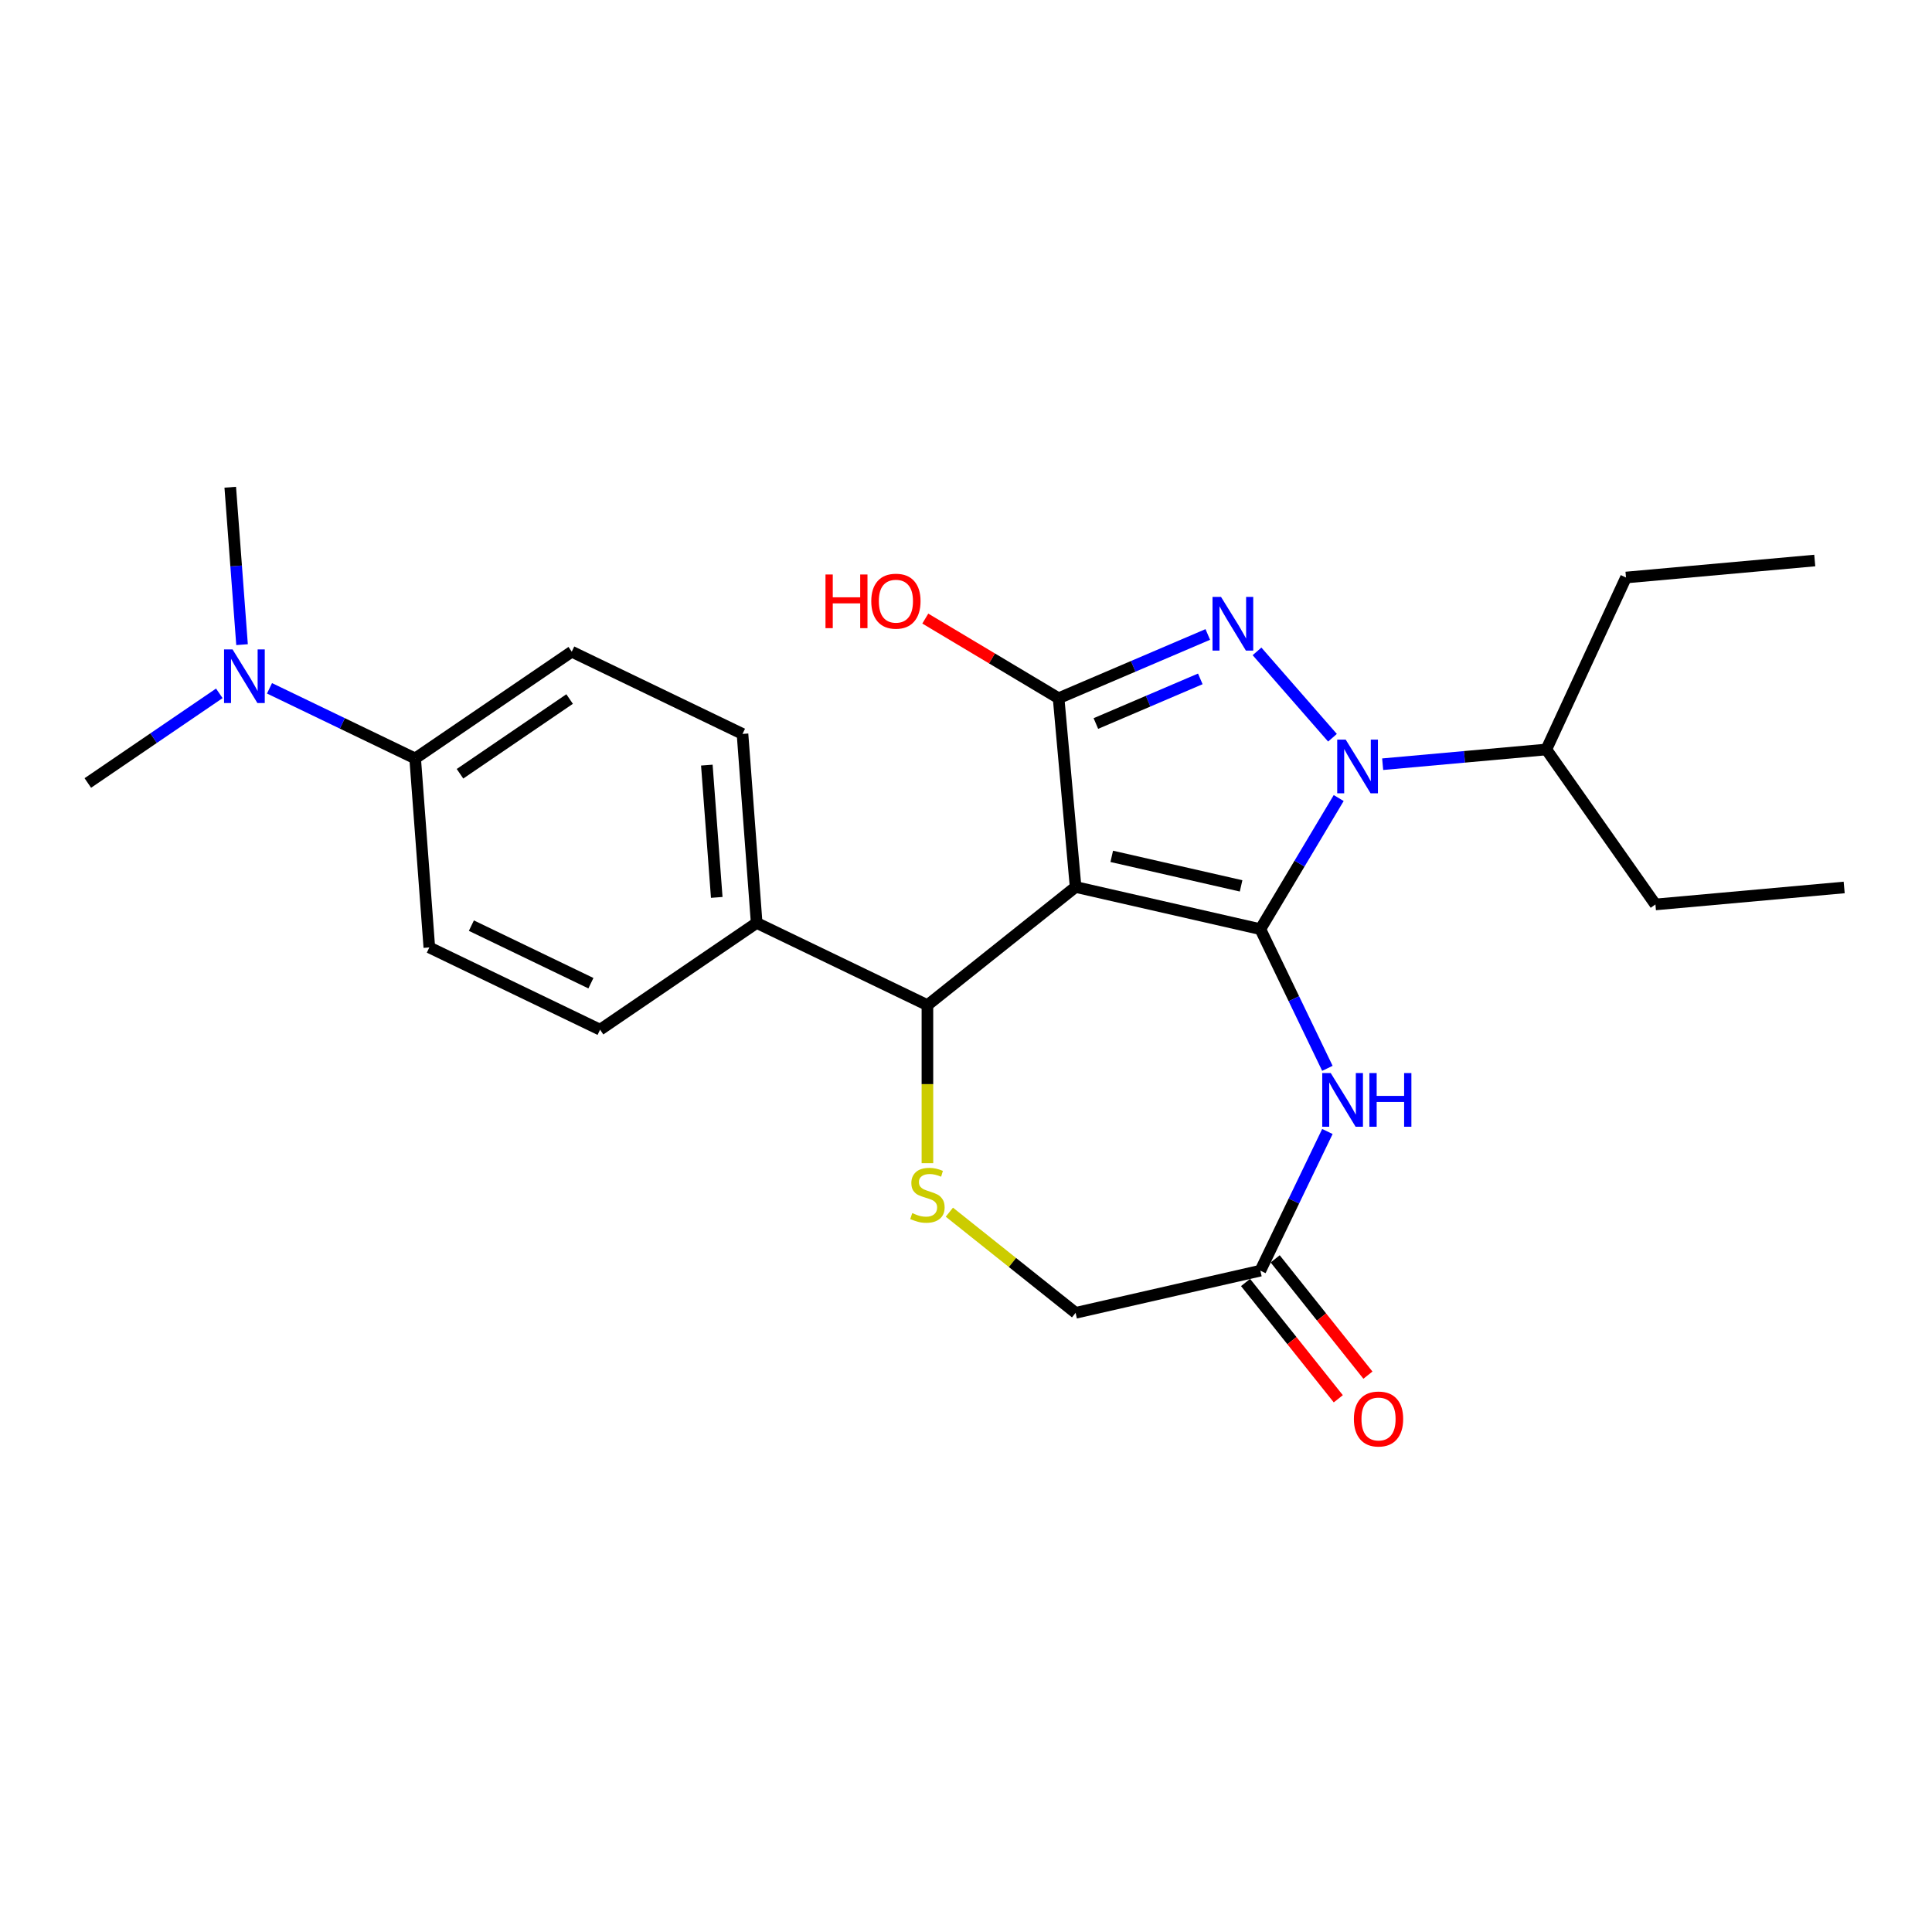 <?xml version='1.0' encoding='iso-8859-1'?>
<svg version='1.1' baseProfile='full'
              xmlns='http://www.w3.org/2000/svg'
                      xmlns:rdkit='http://www.rdkit.org/xml'
                      xmlns:xlink='http://www.w3.org/1999/xlink'
                  xml:space='preserve'
width='1000px' height='1000px' viewBox='0 0 1000 1000'>
<!-- END OF HEADER -->
<rect style='opacity:1.0;fill:#FFFFFF;stroke:none' width='1000' height='1000' x='0' y='0'> </rect>
<path class='bond-0' d='M 652.363,480.931 L 556.727,459.102' style='fill:none;fill-rule:evenodd;stroke:#000000;stroke-width:6px;stroke-linecap:butt;stroke-linejoin:miter;stroke-opacity:1' />
<path class='bond-0' d='M 642.384,458.529 L 575.438,443.249' style='fill:none;fill-rule:evenodd;stroke:#000000;stroke-width:6px;stroke-linecap:butt;stroke-linejoin:miter;stroke-opacity:1' />
<path class='bond-1' d='M 652.363,480.931 L 672.638,446.997' style='fill:none;fill-rule:evenodd;stroke:#000000;stroke-width:6px;stroke-linecap:butt;stroke-linejoin:miter;stroke-opacity:1' />
<path class='bond-1' d='M 672.638,446.997 L 692.913,413.063' style='fill:none;fill-rule:evenodd;stroke:#0000FF;stroke-width:6px;stroke-linecap:butt;stroke-linejoin:miter;stroke-opacity:1' />
<path class='bond-4' d='M 652.363,480.931 L 669.71,516.95' style='fill:none;fill-rule:evenodd;stroke:#000000;stroke-width:6px;stroke-linecap:butt;stroke-linejoin:miter;stroke-opacity:1' />
<path class='bond-4' d='M 669.71,516.95 L 687.056,552.97' style='fill:none;fill-rule:evenodd;stroke:#0000FF;stroke-width:6px;stroke-linecap:butt;stroke-linejoin:miter;stroke-opacity:1' />
<path class='bond-3' d='M 556.727,459.102 L 547.933,361.401' style='fill:none;fill-rule:evenodd;stroke:#000000;stroke-width:6px;stroke-linecap:butt;stroke-linejoin:miter;stroke-opacity:1' />
<path class='bond-5' d='M 556.727,459.102 L 480.032,520.264' style='fill:none;fill-rule:evenodd;stroke:#000000;stroke-width:6px;stroke-linecap:butt;stroke-linejoin:miter;stroke-opacity:1' />
<path class='bond-2' d='M 689.689,381.854 L 650.63,337.148' style='fill:none;fill-rule:evenodd;stroke:#0000FF;stroke-width:6px;stroke-linecap:butt;stroke-linejoin:miter;stroke-opacity:1' />
<path class='bond-10' d='M 715.665,395.551 L 758.022,391.739' style='fill:none;fill-rule:evenodd;stroke:#0000FF;stroke-width:6px;stroke-linecap:butt;stroke-linejoin:miter;stroke-opacity:1' />
<path class='bond-10' d='M 758.022,391.739 L 800.378,387.927' style='fill:none;fill-rule:evenodd;stroke:#000000;stroke-width:6px;stroke-linecap:butt;stroke-linejoin:miter;stroke-opacity:1' />
<path class='bond-25' d='M 625.148,328.398 L 586.541,344.9' style='fill:none;fill-rule:evenodd;stroke:#0000FF;stroke-width:6px;stroke-linecap:butt;stroke-linejoin:miter;stroke-opacity:1' />
<path class='bond-25' d='M 586.541,344.9 L 547.933,361.401' style='fill:none;fill-rule:evenodd;stroke:#000000;stroke-width:6px;stroke-linecap:butt;stroke-linejoin:miter;stroke-opacity:1' />
<path class='bond-25' d='M 621.276,351.389 L 594.251,362.94' style='fill:none;fill-rule:evenodd;stroke:#0000FF;stroke-width:6px;stroke-linecap:butt;stroke-linejoin:miter;stroke-opacity:1' />
<path class='bond-25' d='M 594.251,362.94 L 567.226,374.491' style='fill:none;fill-rule:evenodd;stroke:#000000;stroke-width:6px;stroke-linecap:butt;stroke-linejoin:miter;stroke-opacity:1' />
<path class='bond-14' d='M 547.933,361.401 L 513.431,340.787' style='fill:none;fill-rule:evenodd;stroke:#000000;stroke-width:6px;stroke-linecap:butt;stroke-linejoin:miter;stroke-opacity:1' />
<path class='bond-14' d='M 513.431,340.787 L 478.928,320.172' style='fill:none;fill-rule:evenodd;stroke:#FF0000;stroke-width:6px;stroke-linecap:butt;stroke-linejoin:miter;stroke-opacity:1' />
<path class='bond-7' d='M 687.056,585.655 L 669.71,621.675' style='fill:none;fill-rule:evenodd;stroke:#0000FF;stroke-width:6px;stroke-linecap:butt;stroke-linejoin:miter;stroke-opacity:1' />
<path class='bond-7' d='M 669.71,621.675 L 652.363,657.694' style='fill:none;fill-rule:evenodd;stroke:#000000;stroke-width:6px;stroke-linecap:butt;stroke-linejoin:miter;stroke-opacity:1' />
<path class='bond-6' d='M 480.032,520.264 L 480.032,561.161' style='fill:none;fill-rule:evenodd;stroke:#000000;stroke-width:6px;stroke-linecap:butt;stroke-linejoin:miter;stroke-opacity:1' />
<path class='bond-6' d='M 480.032,561.161 L 480.032,602.057' style='fill:none;fill-rule:evenodd;stroke:#CCCC00;stroke-width:6px;stroke-linecap:butt;stroke-linejoin:miter;stroke-opacity:1' />
<path class='bond-8' d='M 480.032,520.264 L 391.65,477.702' style='fill:none;fill-rule:evenodd;stroke:#000000;stroke-width:6px;stroke-linecap:butt;stroke-linejoin:miter;stroke-opacity:1' />
<path class='bond-26' d='M 491.392,627.42 L 524.059,653.471' style='fill:none;fill-rule:evenodd;stroke:#CCCC00;stroke-width:6px;stroke-linecap:butt;stroke-linejoin:miter;stroke-opacity:1' />
<path class='bond-26' d='M 524.059,653.471 L 556.727,679.523' style='fill:none;fill-rule:evenodd;stroke:#000000;stroke-width:6px;stroke-linecap:butt;stroke-linejoin:miter;stroke-opacity:1' />
<path class='bond-11' d='M 652.363,657.694 L 556.727,679.523' style='fill:none;fill-rule:evenodd;stroke:#000000;stroke-width:6px;stroke-linecap:butt;stroke-linejoin:miter;stroke-opacity:1' />
<path class='bond-13' d='M 644.694,663.81 L 668.696,693.908' style='fill:none;fill-rule:evenodd;stroke:#000000;stroke-width:6px;stroke-linecap:butt;stroke-linejoin:miter;stroke-opacity:1' />
<path class='bond-13' d='M 668.696,693.908 L 692.698,724.005' style='fill:none;fill-rule:evenodd;stroke:#FF0000;stroke-width:6px;stroke-linecap:butt;stroke-linejoin:miter;stroke-opacity:1' />
<path class='bond-13' d='M 660.033,651.578 L 684.035,681.675' style='fill:none;fill-rule:evenodd;stroke:#000000;stroke-width:6px;stroke-linecap:butt;stroke-linejoin:miter;stroke-opacity:1' />
<path class='bond-13' d='M 684.035,681.675 L 708.037,711.773' style='fill:none;fill-rule:evenodd;stroke:#FF0000;stroke-width:6px;stroke-linecap:butt;stroke-linejoin:miter;stroke-opacity:1' />
<path class='bond-15' d='M 391.65,477.702 L 310.599,532.962' style='fill:none;fill-rule:evenodd;stroke:#000000;stroke-width:6px;stroke-linecap:butt;stroke-linejoin:miter;stroke-opacity:1' />
<path class='bond-16' d='M 391.65,477.702 L 384.32,379.88' style='fill:none;fill-rule:evenodd;stroke:#000000;stroke-width:6px;stroke-linecap:butt;stroke-linejoin:miter;stroke-opacity:1' />
<path class='bond-16' d='M 370.986,464.495 L 365.855,396.02' style='fill:none;fill-rule:evenodd;stroke:#000000;stroke-width:6px;stroke-linecap:butt;stroke-linejoin:miter;stroke-opacity:1' />
<path class='bond-9' d='M 214.887,392.577 L 295.938,337.318' style='fill:none;fill-rule:evenodd;stroke:#000000;stroke-width:6px;stroke-linecap:butt;stroke-linejoin:miter;stroke-opacity:1' />
<path class='bond-9' d='M 238.097,400.499 L 294.832,361.817' style='fill:none;fill-rule:evenodd;stroke:#000000;stroke-width:6px;stroke-linecap:butt;stroke-linejoin:miter;stroke-opacity:1' />
<path class='bond-12' d='M 214.887,392.577 L 177.19,374.423' style='fill:none;fill-rule:evenodd;stroke:#000000;stroke-width:6px;stroke-linecap:butt;stroke-linejoin:miter;stroke-opacity:1' />
<path class='bond-12' d='M 177.19,374.423 L 139.493,356.27' style='fill:none;fill-rule:evenodd;stroke:#0000FF;stroke-width:6px;stroke-linecap:butt;stroke-linejoin:miter;stroke-opacity:1' />
<path class='bond-27' d='M 214.887,392.577 L 222.218,490.399' style='fill:none;fill-rule:evenodd;stroke:#000000;stroke-width:6px;stroke-linecap:butt;stroke-linejoin:miter;stroke-opacity:1' />
<path class='bond-21' d='M 800.378,387.927 L 841.614,298.918' style='fill:none;fill-rule:evenodd;stroke:#000000;stroke-width:6px;stroke-linecap:butt;stroke-linejoin:miter;stroke-opacity:1' />
<path class='bond-22' d='M 800.378,387.927 L 856.844,468.142' style='fill:none;fill-rule:evenodd;stroke:#000000;stroke-width:6px;stroke-linecap:butt;stroke-linejoin:miter;stroke-opacity:1' />
<path class='bond-19' d='M 125.281,333.672 L 122.228,292.933' style='fill:none;fill-rule:evenodd;stroke:#0000FF;stroke-width:6px;stroke-linecap:butt;stroke-linejoin:miter;stroke-opacity:1' />
<path class='bond-19' d='M 122.228,292.933 L 119.175,252.193' style='fill:none;fill-rule:evenodd;stroke:#000000;stroke-width:6px;stroke-linecap:butt;stroke-linejoin:miter;stroke-opacity:1' />
<path class='bond-20' d='M 113.518,358.87 L 79.486,382.072' style='fill:none;fill-rule:evenodd;stroke:#0000FF;stroke-width:6px;stroke-linecap:butt;stroke-linejoin:miter;stroke-opacity:1' />
<path class='bond-20' d='M 79.486,382.072 L 45.455,405.274' style='fill:none;fill-rule:evenodd;stroke:#000000;stroke-width:6px;stroke-linecap:butt;stroke-linejoin:miter;stroke-opacity:1' />
<path class='bond-18' d='M 310.599,532.962 L 222.218,490.399' style='fill:none;fill-rule:evenodd;stroke:#000000;stroke-width:6px;stroke-linecap:butt;stroke-linejoin:miter;stroke-opacity:1' />
<path class='bond-18' d='M 305.855,508.901 L 243.988,479.107' style='fill:none;fill-rule:evenodd;stroke:#000000;stroke-width:6px;stroke-linecap:butt;stroke-linejoin:miter;stroke-opacity:1' />
<path class='bond-17' d='M 384.32,379.88 L 295.938,337.318' style='fill:none;fill-rule:evenodd;stroke:#000000;stroke-width:6px;stroke-linecap:butt;stroke-linejoin:miter;stroke-opacity:1' />
<path class='bond-24' d='M 841.614,298.918 L 939.315,290.125' style='fill:none;fill-rule:evenodd;stroke:#000000;stroke-width:6px;stroke-linecap:butt;stroke-linejoin:miter;stroke-opacity:1' />
<path class='bond-23' d='M 856.844,468.142 L 954.545,459.349' style='fill:none;fill-rule:evenodd;stroke:#000000;stroke-width:6px;stroke-linecap:butt;stroke-linejoin:miter;stroke-opacity:1' />
<path  class='atom-2' d='M 696.536 382.83
L 705.639 397.544
Q 706.542 398.996, 707.994 401.625
Q 709.446 404.254, 709.524 404.411
L 709.524 382.83
L 713.212 382.83
L 713.212 410.611
L 709.406 410.611
L 699.636 394.523
Q 698.498 392.639, 697.282 390.481
Q 696.105 388.323, 695.751 387.656
L 695.751 410.611
L 692.141 410.611
L 692.141 382.83
L 696.536 382.83
' fill='#0000FF'/>
<path  class='atom-3' d='M 631.995 308.956
L 641.098 323.671
Q 642.001 325.123, 643.452 327.752
Q 644.904 330.381, 644.983 330.538
L 644.983 308.956
L 648.671 308.956
L 648.671 336.737
L 644.865 336.737
L 635.095 320.649
Q 633.957 318.766, 632.74 316.608
Q 631.563 314.45, 631.21 313.783
L 631.21 336.737
L 627.6 336.737
L 627.6 308.956
L 631.995 308.956
' fill='#0000FF'/>
<path  class='atom-5' d='M 688.785 555.422
L 697.888 570.136
Q 698.791 571.588, 700.243 574.217
Q 701.694 576.846, 701.773 577.003
L 701.773 555.422
L 705.461 555.422
L 705.461 583.203
L 701.655 583.203
L 691.885 567.115
Q 690.747 565.232, 689.531 563.074
Q 688.353 560.915, 688 560.248
L 688 583.203
L 684.39 583.203
L 684.39 555.422
L 688.785 555.422
' fill='#0000FF'/>
<path  class='atom-5' d='M 708.797 555.422
L 712.564 555.422
L 712.564 567.233
L 726.768 567.233
L 726.768 555.422
L 730.535 555.422
L 730.535 583.203
L 726.768 583.203
L 726.768 570.372
L 712.564 570.372
L 712.564 583.203
L 708.797 583.203
L 708.797 555.422
' fill='#0000FF'/>
<path  class='atom-7' d='M 472.184 627.896
Q 472.498 628.013, 473.793 628.563
Q 475.088 629.112, 476.501 629.465
Q 477.952 629.779, 479.365 629.779
Q 481.994 629.779, 483.524 628.523
Q 485.055 627.228, 485.055 624.992
Q 485.055 623.462, 484.27 622.52
Q 483.524 621.578, 482.347 621.068
Q 481.17 620.558, 479.208 619.969
Q 476.736 619.224, 475.245 618.518
Q 473.793 617.811, 472.734 616.32
Q 471.713 614.829, 471.713 612.318
Q 471.713 608.826, 474.068 606.668
Q 476.461 604.509, 481.17 604.509
Q 484.387 604.509, 488.037 606.04
L 487.134 609.061
Q 483.799 607.688, 481.288 607.688
Q 478.58 607.688, 477.089 608.826
Q 475.598 609.924, 475.637 611.847
Q 475.637 613.338, 476.383 614.241
Q 477.168 615.143, 478.266 615.653
Q 479.404 616.163, 481.288 616.752
Q 483.799 617.537, 485.29 618.321
Q 486.781 619.106, 487.84 620.715
Q 488.939 622.284, 488.939 624.992
Q 488.939 628.837, 486.349 630.917
Q 483.799 632.957, 479.522 632.957
Q 477.05 632.957, 475.166 632.408
Q 473.322 631.898, 471.125 630.995
L 472.184 627.896
' fill='#CCCC00'/>
<path  class='atom-13' d='M 120.365 336.125
L 129.468 350.839
Q 130.37 352.291, 131.822 354.92
Q 133.274 357.549, 133.353 357.706
L 133.353 336.125
L 137.041 336.125
L 137.041 363.905
L 133.235 363.905
L 123.464 347.818
Q 122.327 345.934, 121.11 343.776
Q 119.933 341.618, 119.58 340.951
L 119.58 363.905
L 115.97 363.905
L 115.97 336.125
L 120.365 336.125
' fill='#0000FF'/>
<path  class='atom-14' d='M 700.773 734.467
Q 700.773 727.797, 704.069 724.069
Q 707.365 720.341, 713.525 720.341
Q 719.686 720.341, 722.982 724.069
Q 726.278 727.797, 726.278 734.467
Q 726.278 741.216, 722.943 745.062
Q 719.607 748.868, 713.525 748.868
Q 707.404 748.868, 704.069 745.062
Q 700.773 741.256, 700.773 734.467
M 713.525 745.729
Q 717.763 745.729, 720.039 742.904
Q 722.354 740.039, 722.354 734.467
Q 722.354 729.013, 720.039 726.266
Q 717.763 723.481, 713.525 723.481
Q 709.288 723.481, 706.973 726.227
Q 704.697 728.974, 704.697 734.467
Q 704.697 740.078, 706.973 742.904
Q 709.288 745.729, 713.525 745.729
' fill='#FF0000'/>
<path  class='atom-15' d='M 427.27 297.354
L 431.037 297.354
L 431.037 309.165
L 445.242 309.165
L 445.242 297.354
L 449.008 297.354
L 449.008 325.135
L 445.242 325.135
L 445.242 312.304
L 431.037 312.304
L 431.037 325.135
L 427.27 325.135
L 427.27 297.354
' fill='#FF0000'/>
<path  class='atom-15' d='M 450.97 311.166
Q 450.97 304.495, 454.266 300.768
Q 457.562 297.04, 463.723 297.04
Q 469.883 297.04, 473.179 300.768
Q 476.475 304.495, 476.475 311.166
Q 476.475 317.915, 473.14 321.76
Q 469.805 325.567, 463.723 325.567
Q 457.602 325.567, 454.266 321.76
Q 450.97 317.954, 450.97 311.166
M 463.723 322.427
Q 467.961 322.427, 470.236 319.602
Q 472.552 316.738, 472.552 311.166
Q 472.552 305.712, 470.236 302.965
Q 467.961 300.179, 463.723 300.179
Q 459.485 300.179, 457.17 302.926
Q 454.894 305.673, 454.894 311.166
Q 454.894 316.777, 457.17 319.602
Q 459.485 322.427, 463.723 322.427
' fill='#FF0000'/>
</svg>
